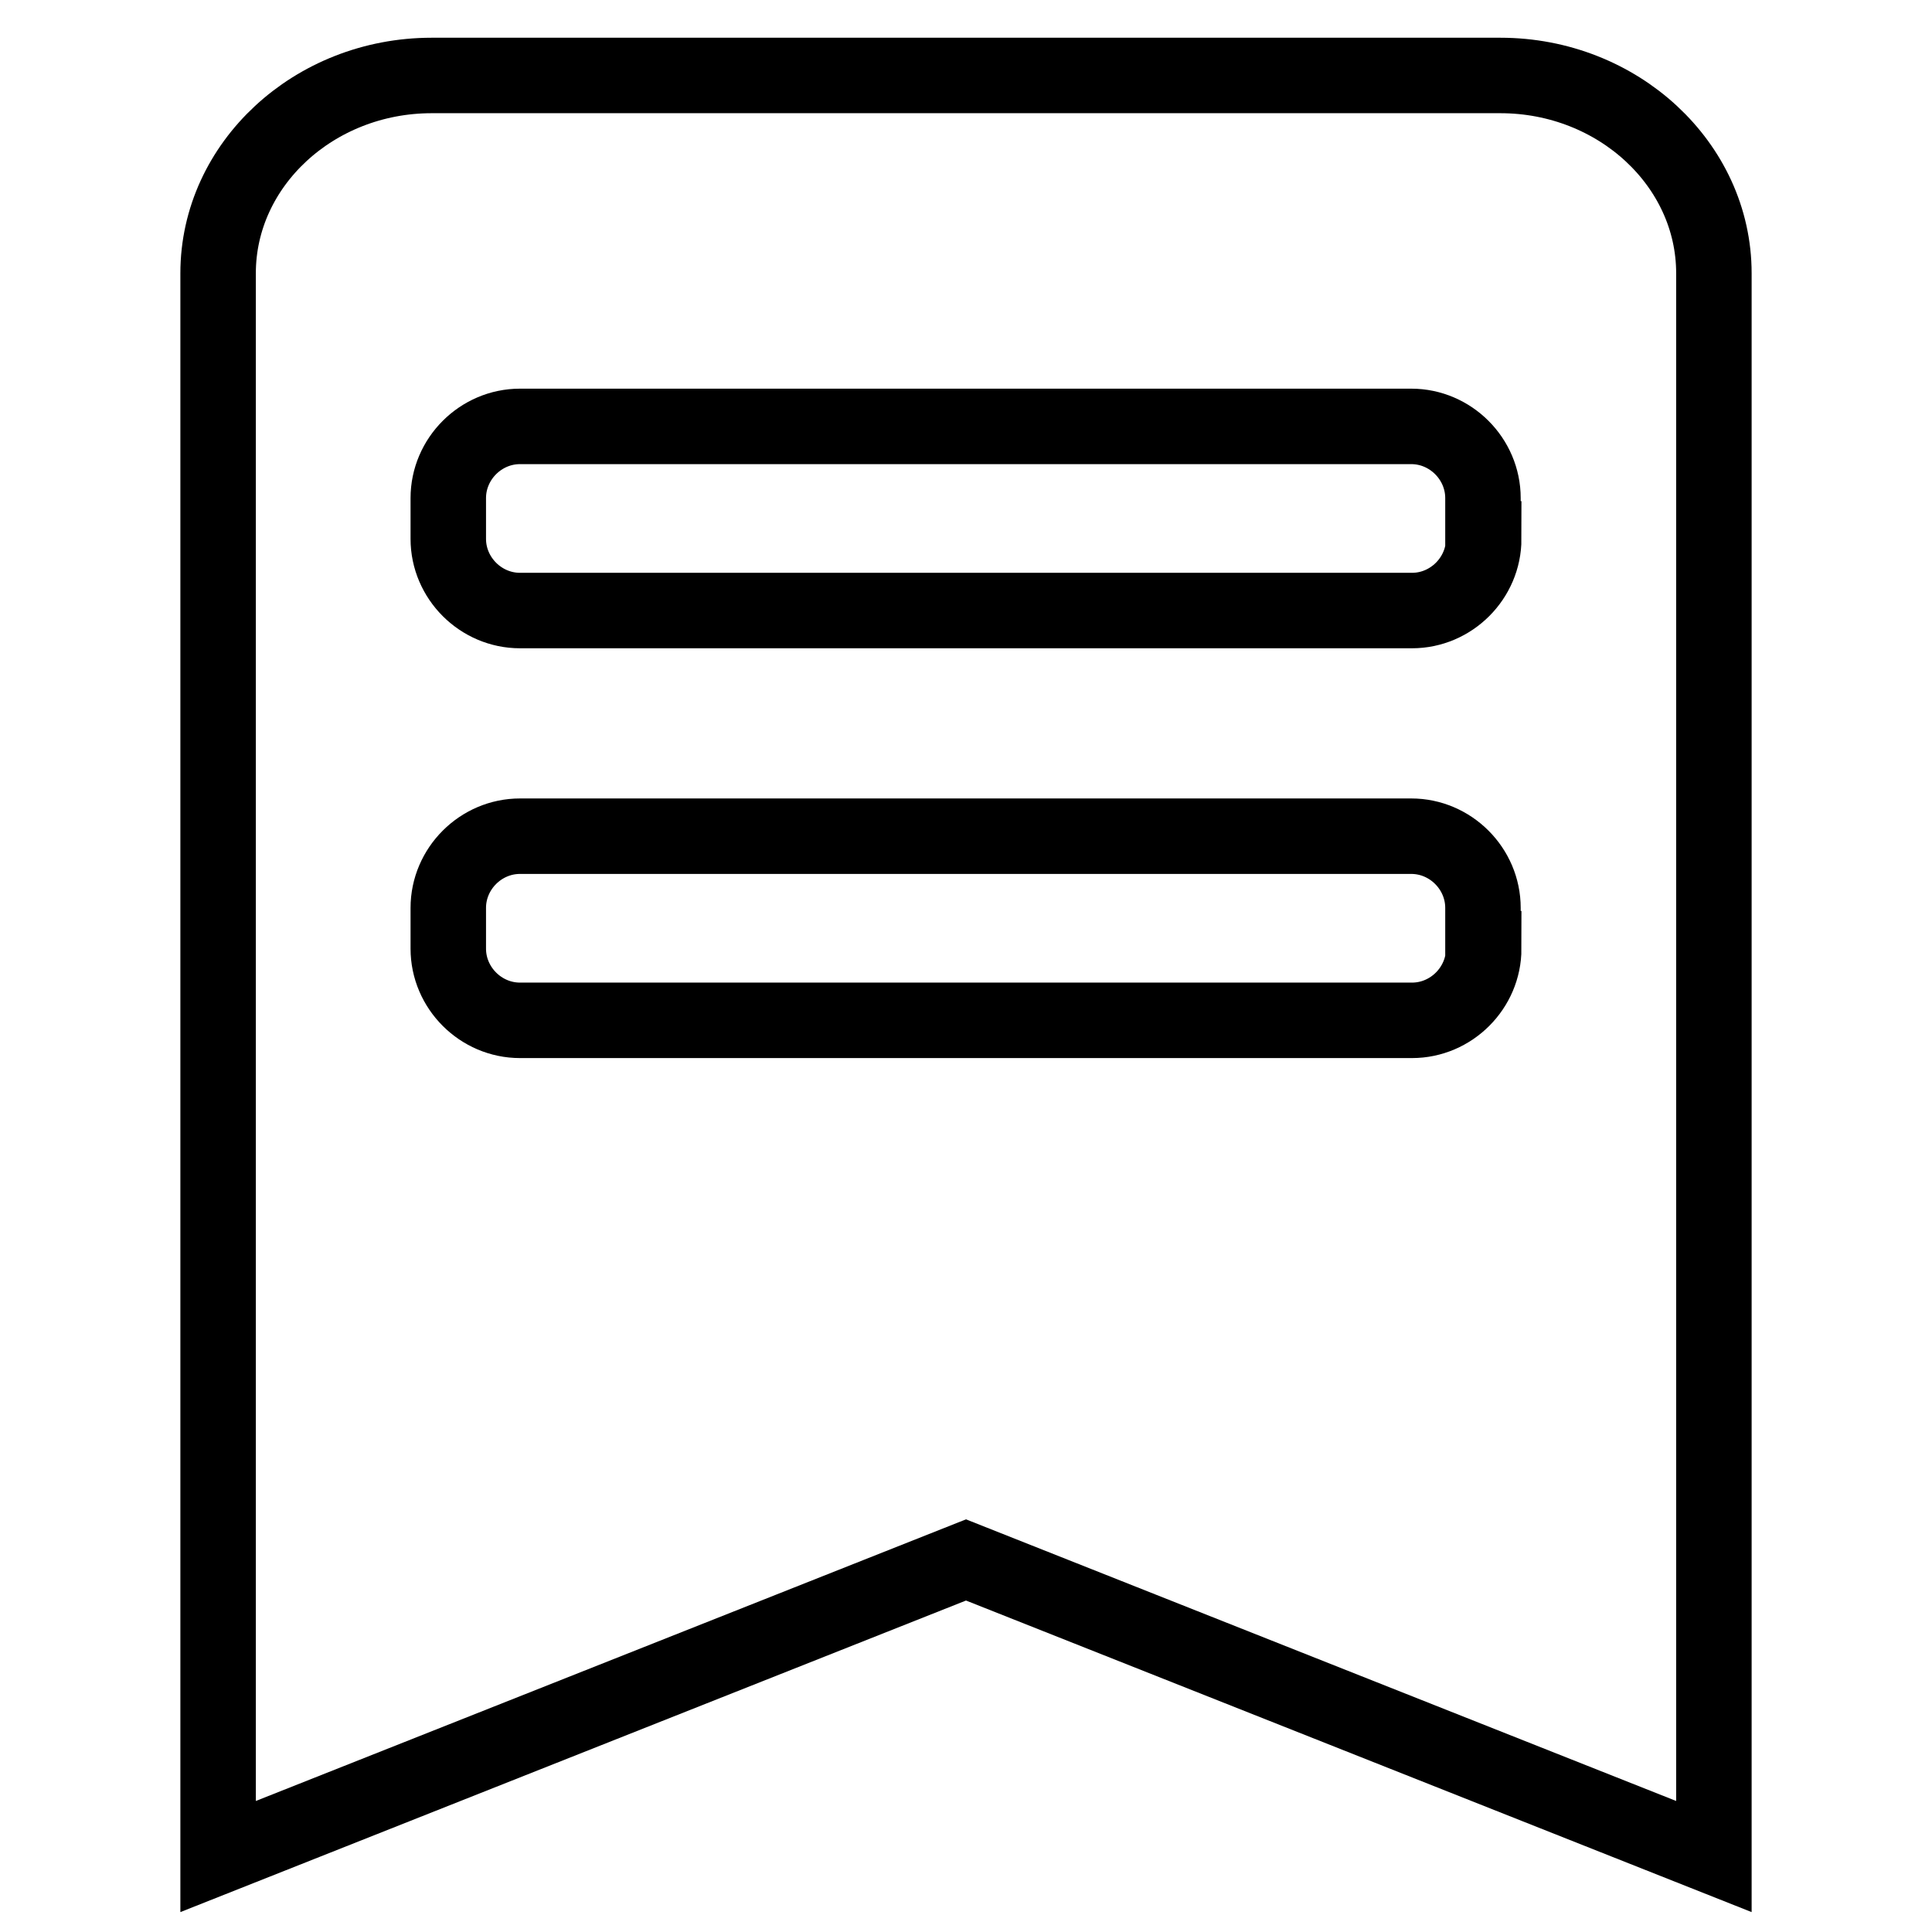 <?xml version="1.0" encoding="utf-8"?>
<!-- Svg Vector Icons : http://www.onlinewebfonts.com/icon -->
<!DOCTYPE svg PUBLIC "-//W3C//DTD SVG 1.1//EN" "http://www.w3.org/Graphics/SVG/1.1/DTD/svg11.dtd">
<svg version="1.1" xmlns="http://www.w3.org/2000/svg" xmlns:xlink="http://www.w3.org/1999/xlink" x="0px" y="0px" viewBox="0 0 256 256" enable-background="new 0 0 256 256" xml:space="preserve">
<g><g><path stroke-width="10" fill-opacity="0" stroke="#000000"  d="M198.8,10H57.2c-15.6,0-28.3,11.8-28.3,26.2V246l99.1-39.3l99.1,39.3V36.2C227.1,21.8,214.4,10,198.8,10z M196.6,125.7c0,5.2-4.3,9.5-9.5,9.5H68.9c-5.2,0-9.5-4.3-9.5-9.5v-5.4c0-5.2,4.3-9.5,9.5-9.5h118.1c5.2,0,9.5,4.3,9.5,9.5V125.7z M196.6,71.4c0,5.2-4.3,9.5-9.5,9.5H68.9c-5.2,0-9.5-4.3-9.5-9.5v-5.4c0-5.2,4.3-9.5,9.5-9.5h118.1c5.2,0,9.5,4.3,9.5,9.5V71.4z"/></g></g>
</svg>